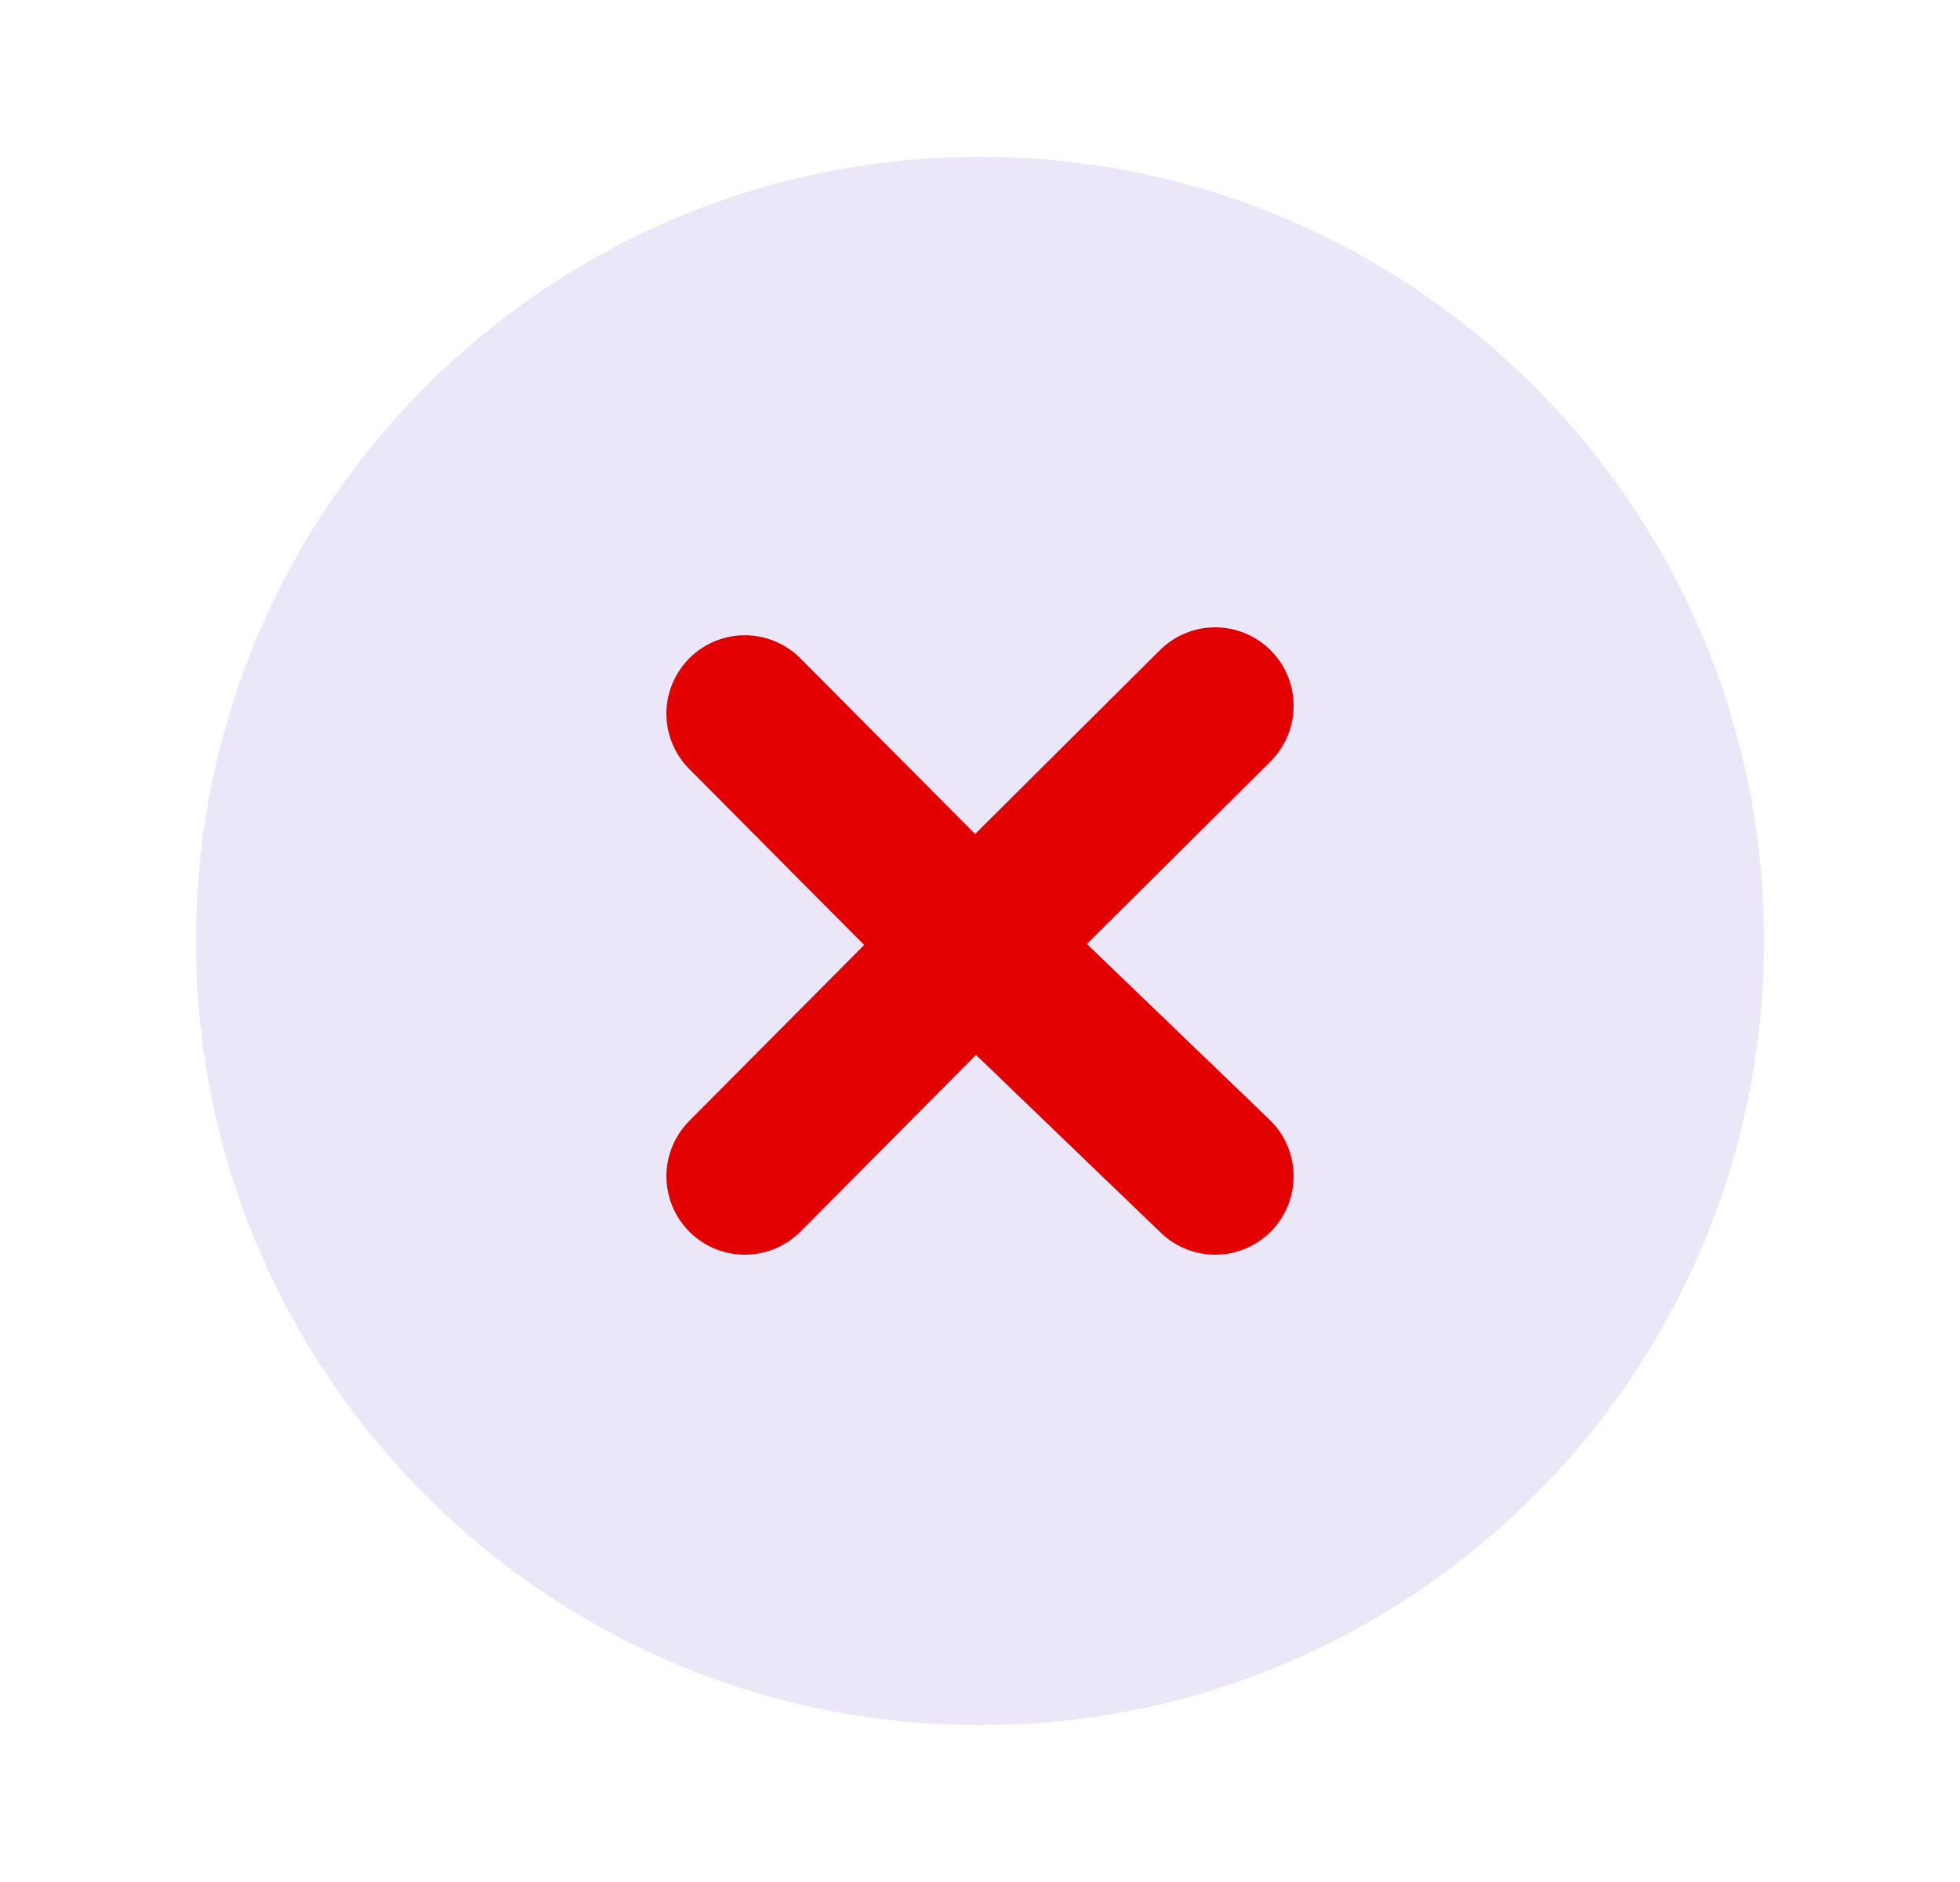 <svg width="25" height="24" viewBox="0 0 25 24" fill="none" xmlns="http://www.w3.org/2000/svg">
<path fill-rule="evenodd" clip-rule="evenodd" d="M12.5 22C18.023 22 22.5 17.523 22.5 12C22.5 6.477 18.023 2 12.5 2C6.977 2 2.5 6.477 2.5 12C2.5 17.523 6.977 22 12.5 22Z" fill="#EBE7F8"/>
<path d="M9.5 15L12.433 12.05M9.5 9.101L12.433 12.05M12.433 12.05L15.5 9M12.433 12.05L15.5 15" stroke="#E20000" stroke-width="2" stroke-linecap="round"/>
</svg>
